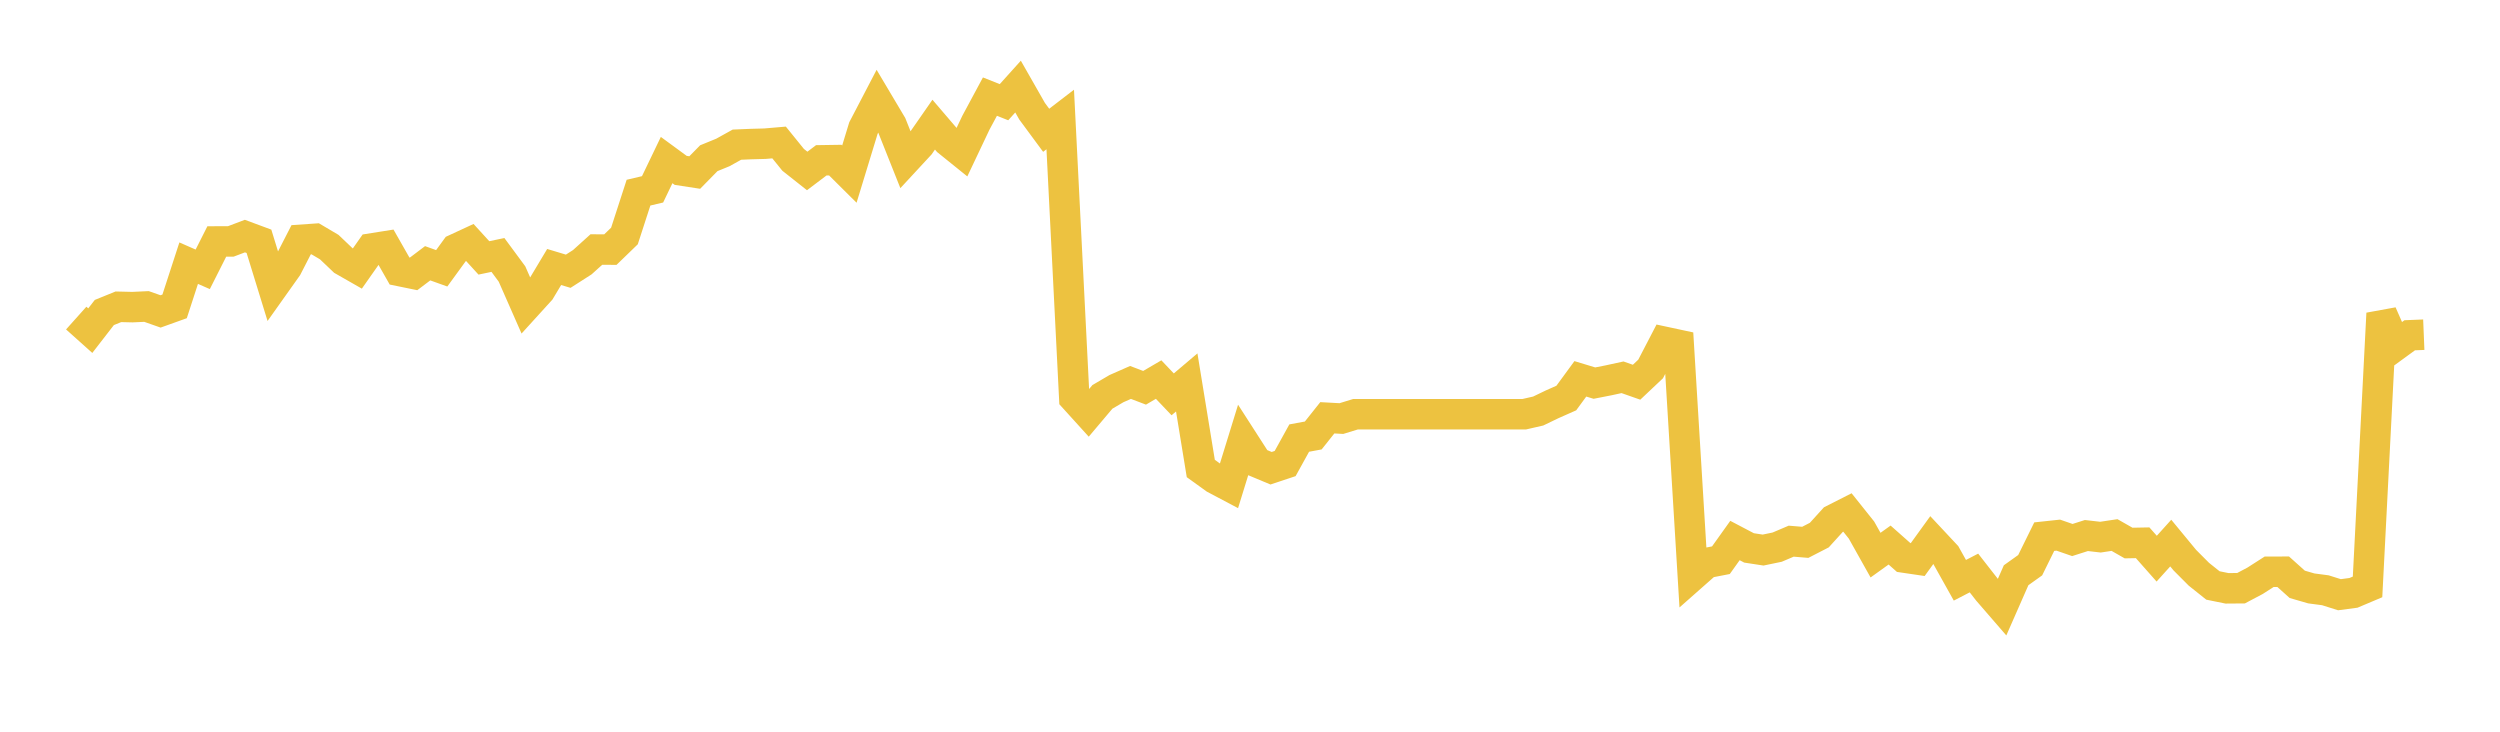 <svg width="164" height="48" xmlns="http://www.w3.org/2000/svg" xmlns:xlink="http://www.w3.org/1999/xlink"><path fill="none" stroke="rgb(237,194,64)" stroke-width="2" d="M5,20.866L5.922,21.691L6.844,20.5L7.766,20.126L8.689,20.148L9.611,20.105L10.533,20.429L11.455,20.098L12.377,17.263L13.299,17.668L14.222,15.84L15.144,15.836L16.066,15.487L16.988,15.829L17.91,18.824L18.832,17.526L19.754,15.729L20.677,15.665L21.599,16.21L22.521,17.088L23.443,17.615L24.365,16.302L25.287,16.156L26.21,17.778L27.132,17.967L28.054,17.27L28.976,17.601L29.898,16.334L30.82,15.907L31.743,16.918L32.665,16.725L33.587,17.974L34.509,20.069L35.431,19.055L36.353,17.515L37.275,17.793L38.198,17.202L39.12,16.37L40.042,16.373L40.964,15.48L41.886,12.638L42.808,12.421L43.731,10.5L44.653,11.176L45.575,11.318L46.497,10.379L47.419,10.002L48.341,9.49L49.263,9.451L50.186,9.426L51.108,9.347L52.03,10.486L52.952,11.215L53.874,10.518L54.796,10.504L55.719,11.421L56.641,8.401L57.563,6.633L58.485,8.184L59.407,10.5L60.329,9.504L61.251,8.177L62.174,9.255L63.096,9.998L64.018,8.053L64.94,6.338L65.862,6.704L66.784,5.68L67.707,7.298L68.629,8.547L69.551,7.839L70.473,26.111L71.395,27.128L72.317,26.036L73.24,25.494L74.162,25.088L75.084,25.439L76.006,24.9L76.928,25.869L77.85,25.088L78.772,30.733L79.695,31.398L80.617,31.886L81.539,28.898L82.461,30.331L83.383,30.716L84.305,30.409L85.228,28.738L86.15,28.567L87.072,27.407L87.994,27.458L88.916,27.175L89.838,27.175L90.76,27.175L91.683,27.175L92.605,27.175L93.527,27.175L94.449,27.175L95.371,27.175L96.293,27.175L97.216,27.175L98.138,27.175L99.06,27.175L99.982,27.175L100.904,26.964L101.826,26.52L102.749,26.111L103.671,24.852L104.593,25.132L105.515,24.951L106.437,24.75L107.359,25.074L108.281,24.204L109.204,22.427L110.126,22.625L111.048,37.743L111.97,36.929L112.892,36.75L113.814,35.458L114.737,35.943L115.659,36.084L116.581,35.893L117.503,35.501L118.425,35.577L119.347,35.102L120.269,34.086L121.192,33.618L122.114,34.772L123.036,36.417L123.958,35.755L124.88,36.572L125.802,36.708L126.725,35.431L127.647,36.417L128.569,38.066L129.491,37.588L130.413,38.769L131.335,39.834L132.257,37.736L133.18,37.077L134.102,35.204L135.024,35.105L135.946,35.425L136.868,35.131L137.79,35.237L138.713,35.098L139.635,35.623L140.557,35.606L141.479,36.648L142.401,35.626L143.323,36.744L144.246,37.67L145.168,38.406L146.09,38.594L147.012,38.587L147.934,38.099L148.856,37.509L149.778,37.506L150.701,38.333L151.623,38.6L152.545,38.722L153.467,39.013L154.389,38.891L155.311,38.501L156.234,20.562L157.156,22.666L158.078,21.994L159,21.956"></path></svg>